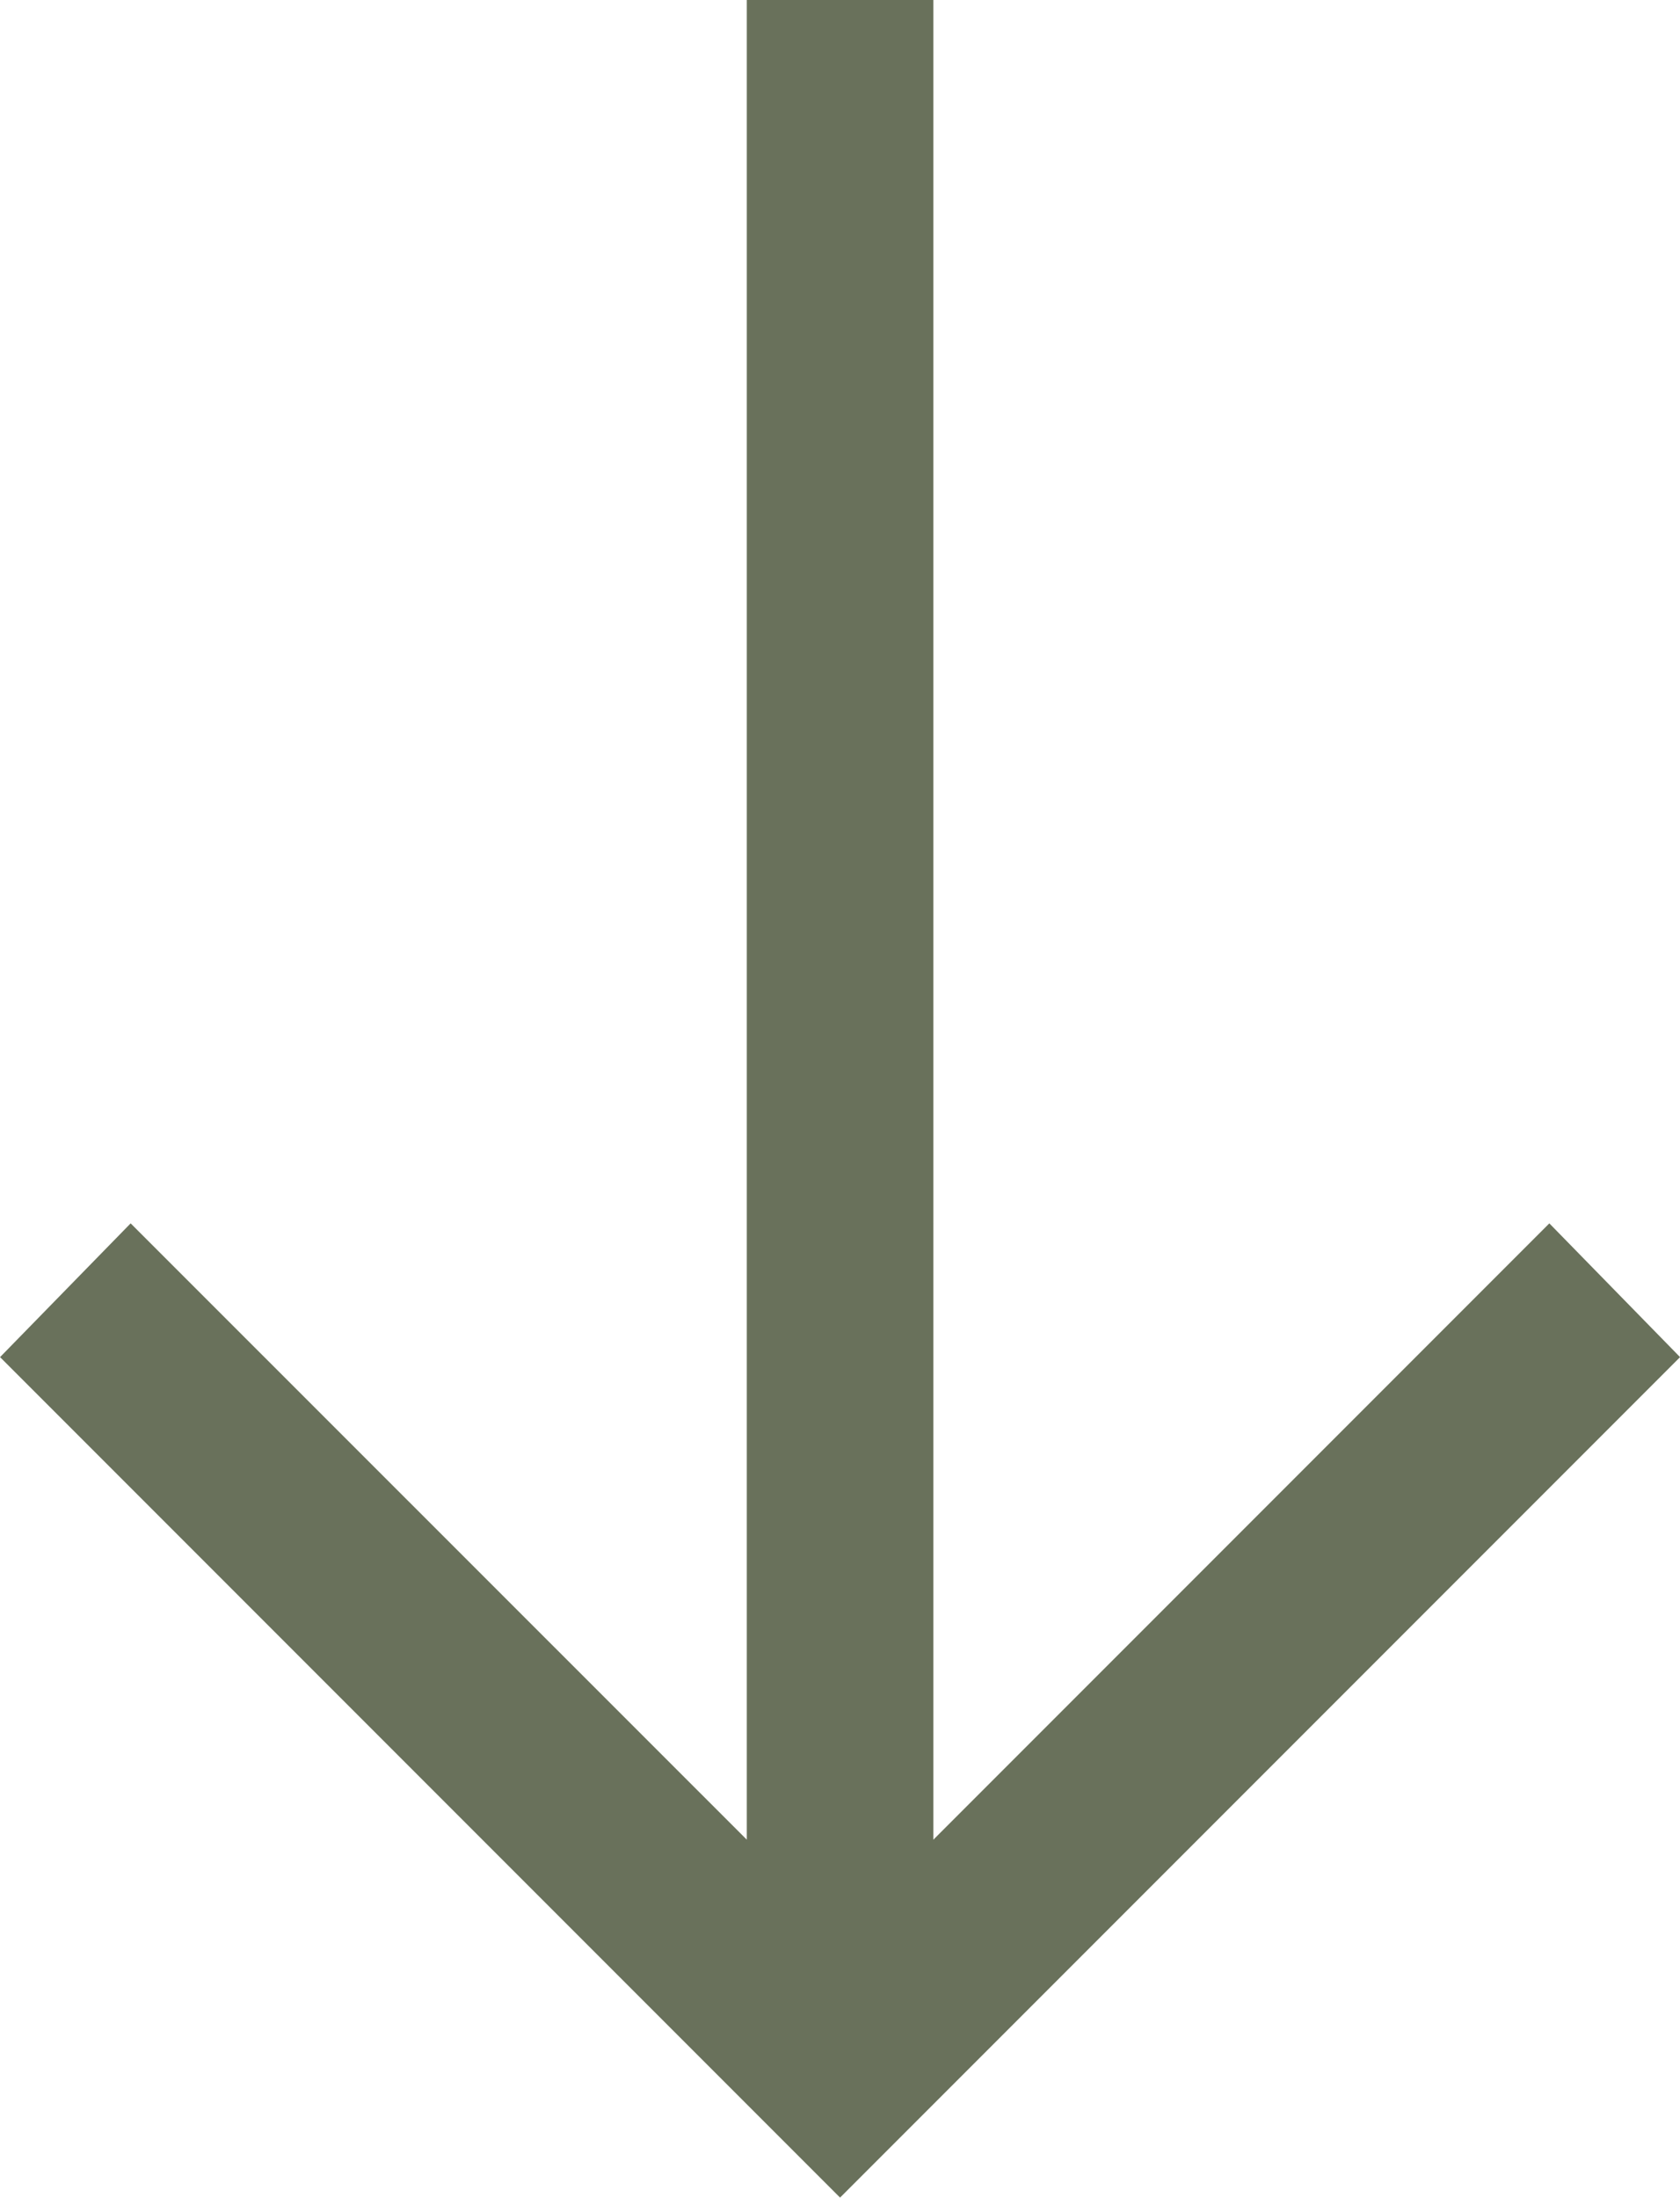 <svg xmlns="http://www.w3.org/2000/svg" width="54.038" height="70.65" viewBox="0 0 54.038 70.65"><g id="noun-arrow-1434308" transform="translate(403.202 -283.32)"><path id="Caminho_367" data-name="Caminho 367" d="M248.633,121.648l-19.814,19.814V82.32h-6v59.141L203,121.648l-4.2,4.3,27.019,27.019,27.019-27.019Z" transform="translate(-602 201)" fill="#69715b"></path></g></svg>